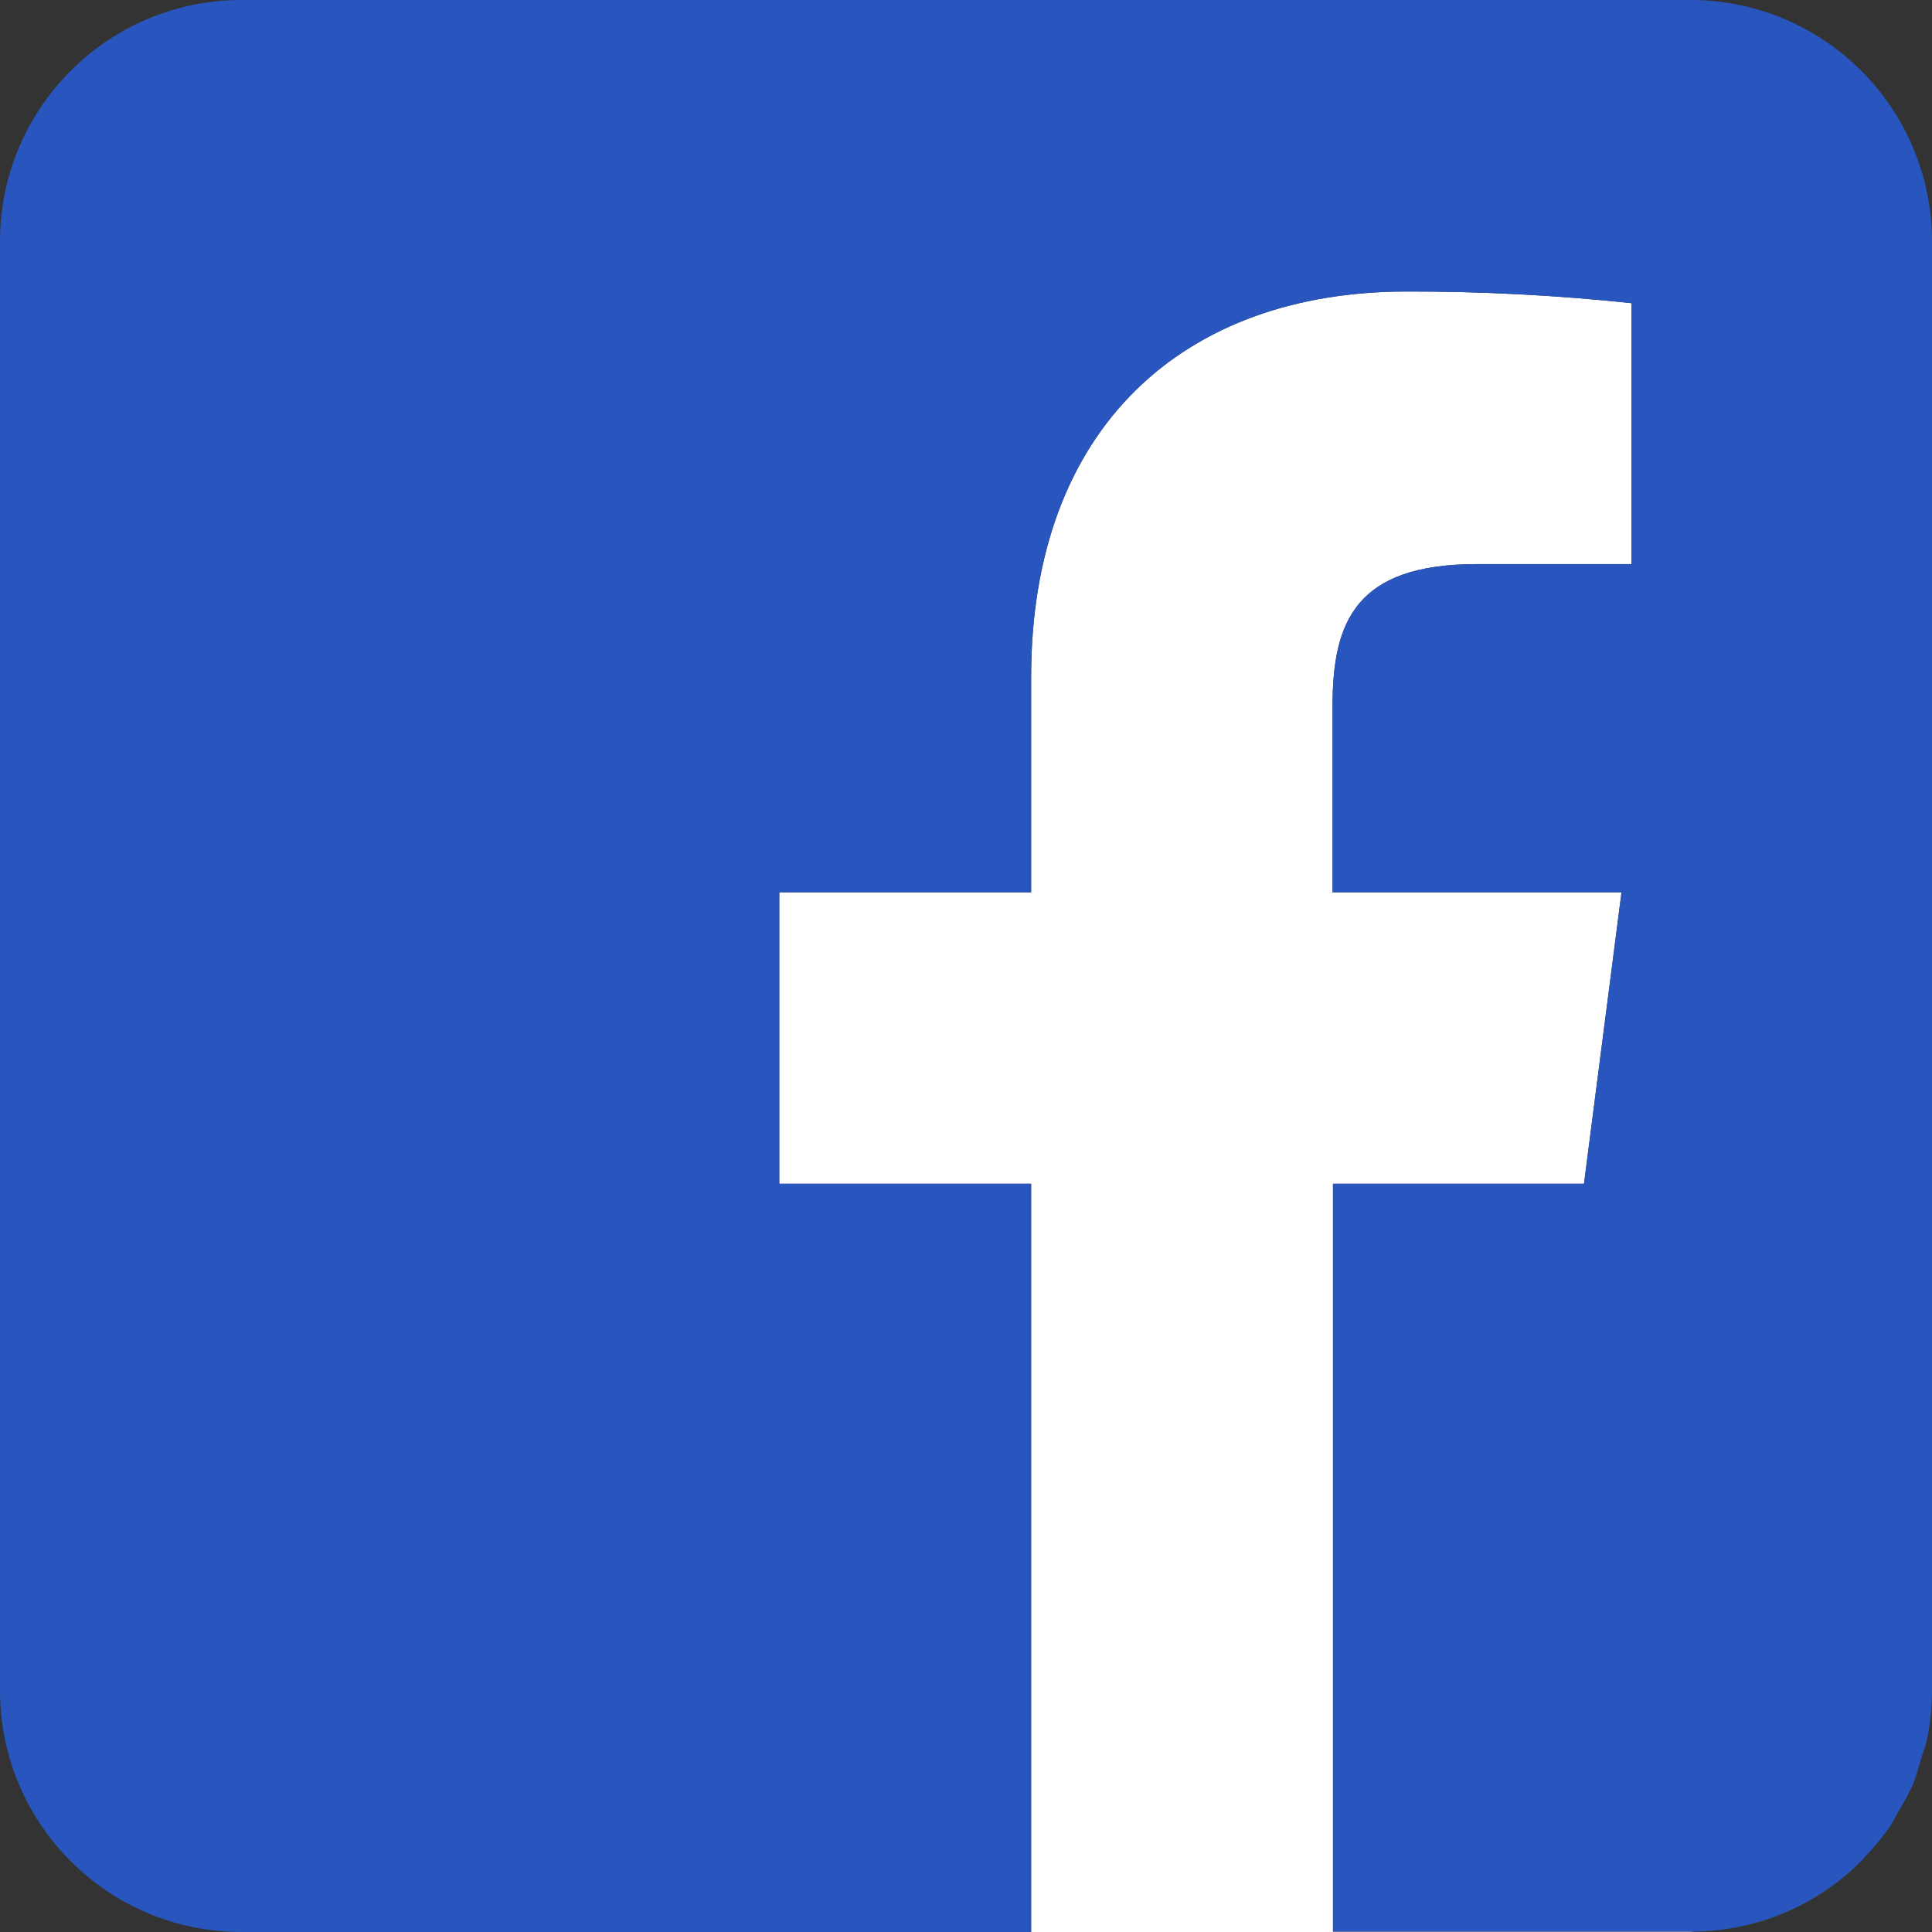 <svg width="37" height="37" viewBox="0 0 37 37" fill="none" xmlns="http://www.w3.org/2000/svg">
<rect x="0" y="0" width="37" height="37" fill="#333333" stroke="none"/>
<g clip-path="url(#clip0_53_10386)">
<g clip-path="url(#clip1_53_10386)">
<path d="M35.67 35.615C34.821 36.477 33.667 36.972 32.457 36.992C33.667 36.973 34.822 36.479 35.67 35.615Z" fill="white"/>
<path d="M25.528 22.671H30.335L31.054 17.088H25.52V13.52C25.52 11.901 25.966 10.803 28.287 10.803H31.244V5.806C29.812 5.654 28.372 5.579 26.932 5.583C22.671 5.583 19.747 8.185 19.747 12.967V17.088H14.924V22.671H19.747V37H32.375C32.403 37 32.429 36.992 32.457 36.992H25.528V22.671Z" fill="white"/>
<path d="M36.344 34.714C36.456 34.537 36.554 34.352 36.641 34.162C36.696 34.012 36.743 33.86 36.782 33.705C36.823 33.57 36.878 33.441 36.907 33.301C36.969 32.996 37 32.686 37 32.375V4.625C37.001 4.007 36.877 3.394 36.636 2.825C36.166 1.716 35.284 0.834 34.175 0.364C33.606 0.123 32.993 -0.001 32.375 3.60381e-06H4.625C4.007 -0.001 3.394 0.123 2.825 0.364C2.275 0.596 1.776 0.933 1.355 1.355C0.933 1.776 0.596 2.276 0.363 2.825C0.123 3.394 -0.001 4.007 -3.58656e-06 4.625V32.375C-0.001 32.993 0.123 33.606 0.363 34.175C0.596 34.725 0.933 35.224 1.355 35.645C1.776 36.067 2.275 36.404 2.825 36.637C3.394 36.877 4.007 37.001 4.625 37H19.747V22.671H14.924V17.088H19.747V12.967C19.747 8.185 22.671 5.583 26.932 5.583C28.372 5.579 29.812 5.654 31.244 5.806V10.803H28.287C25.966 10.803 25.52 11.901 25.52 13.52V17.088H31.054L30.335 22.671H25.528V36.992H32.457C33.667 36.972 34.821 36.477 35.67 35.615C35.686 35.599 35.698 35.578 35.714 35.562C35.901 35.369 36.071 35.161 36.222 34.939C36.269 34.868 36.301 34.787 36.344 34.714Z" fill="#2856BE"/>
</g>
</g>
<defs>
<clipPath id="clip0_53_10386">
<rect width="37" height="37" fill="white"/>
</clipPath>
<clipPath id="clip1_53_10386">
<rect width="37" height="37" fill="white"/>
</clipPath>
</defs>
</svg>
